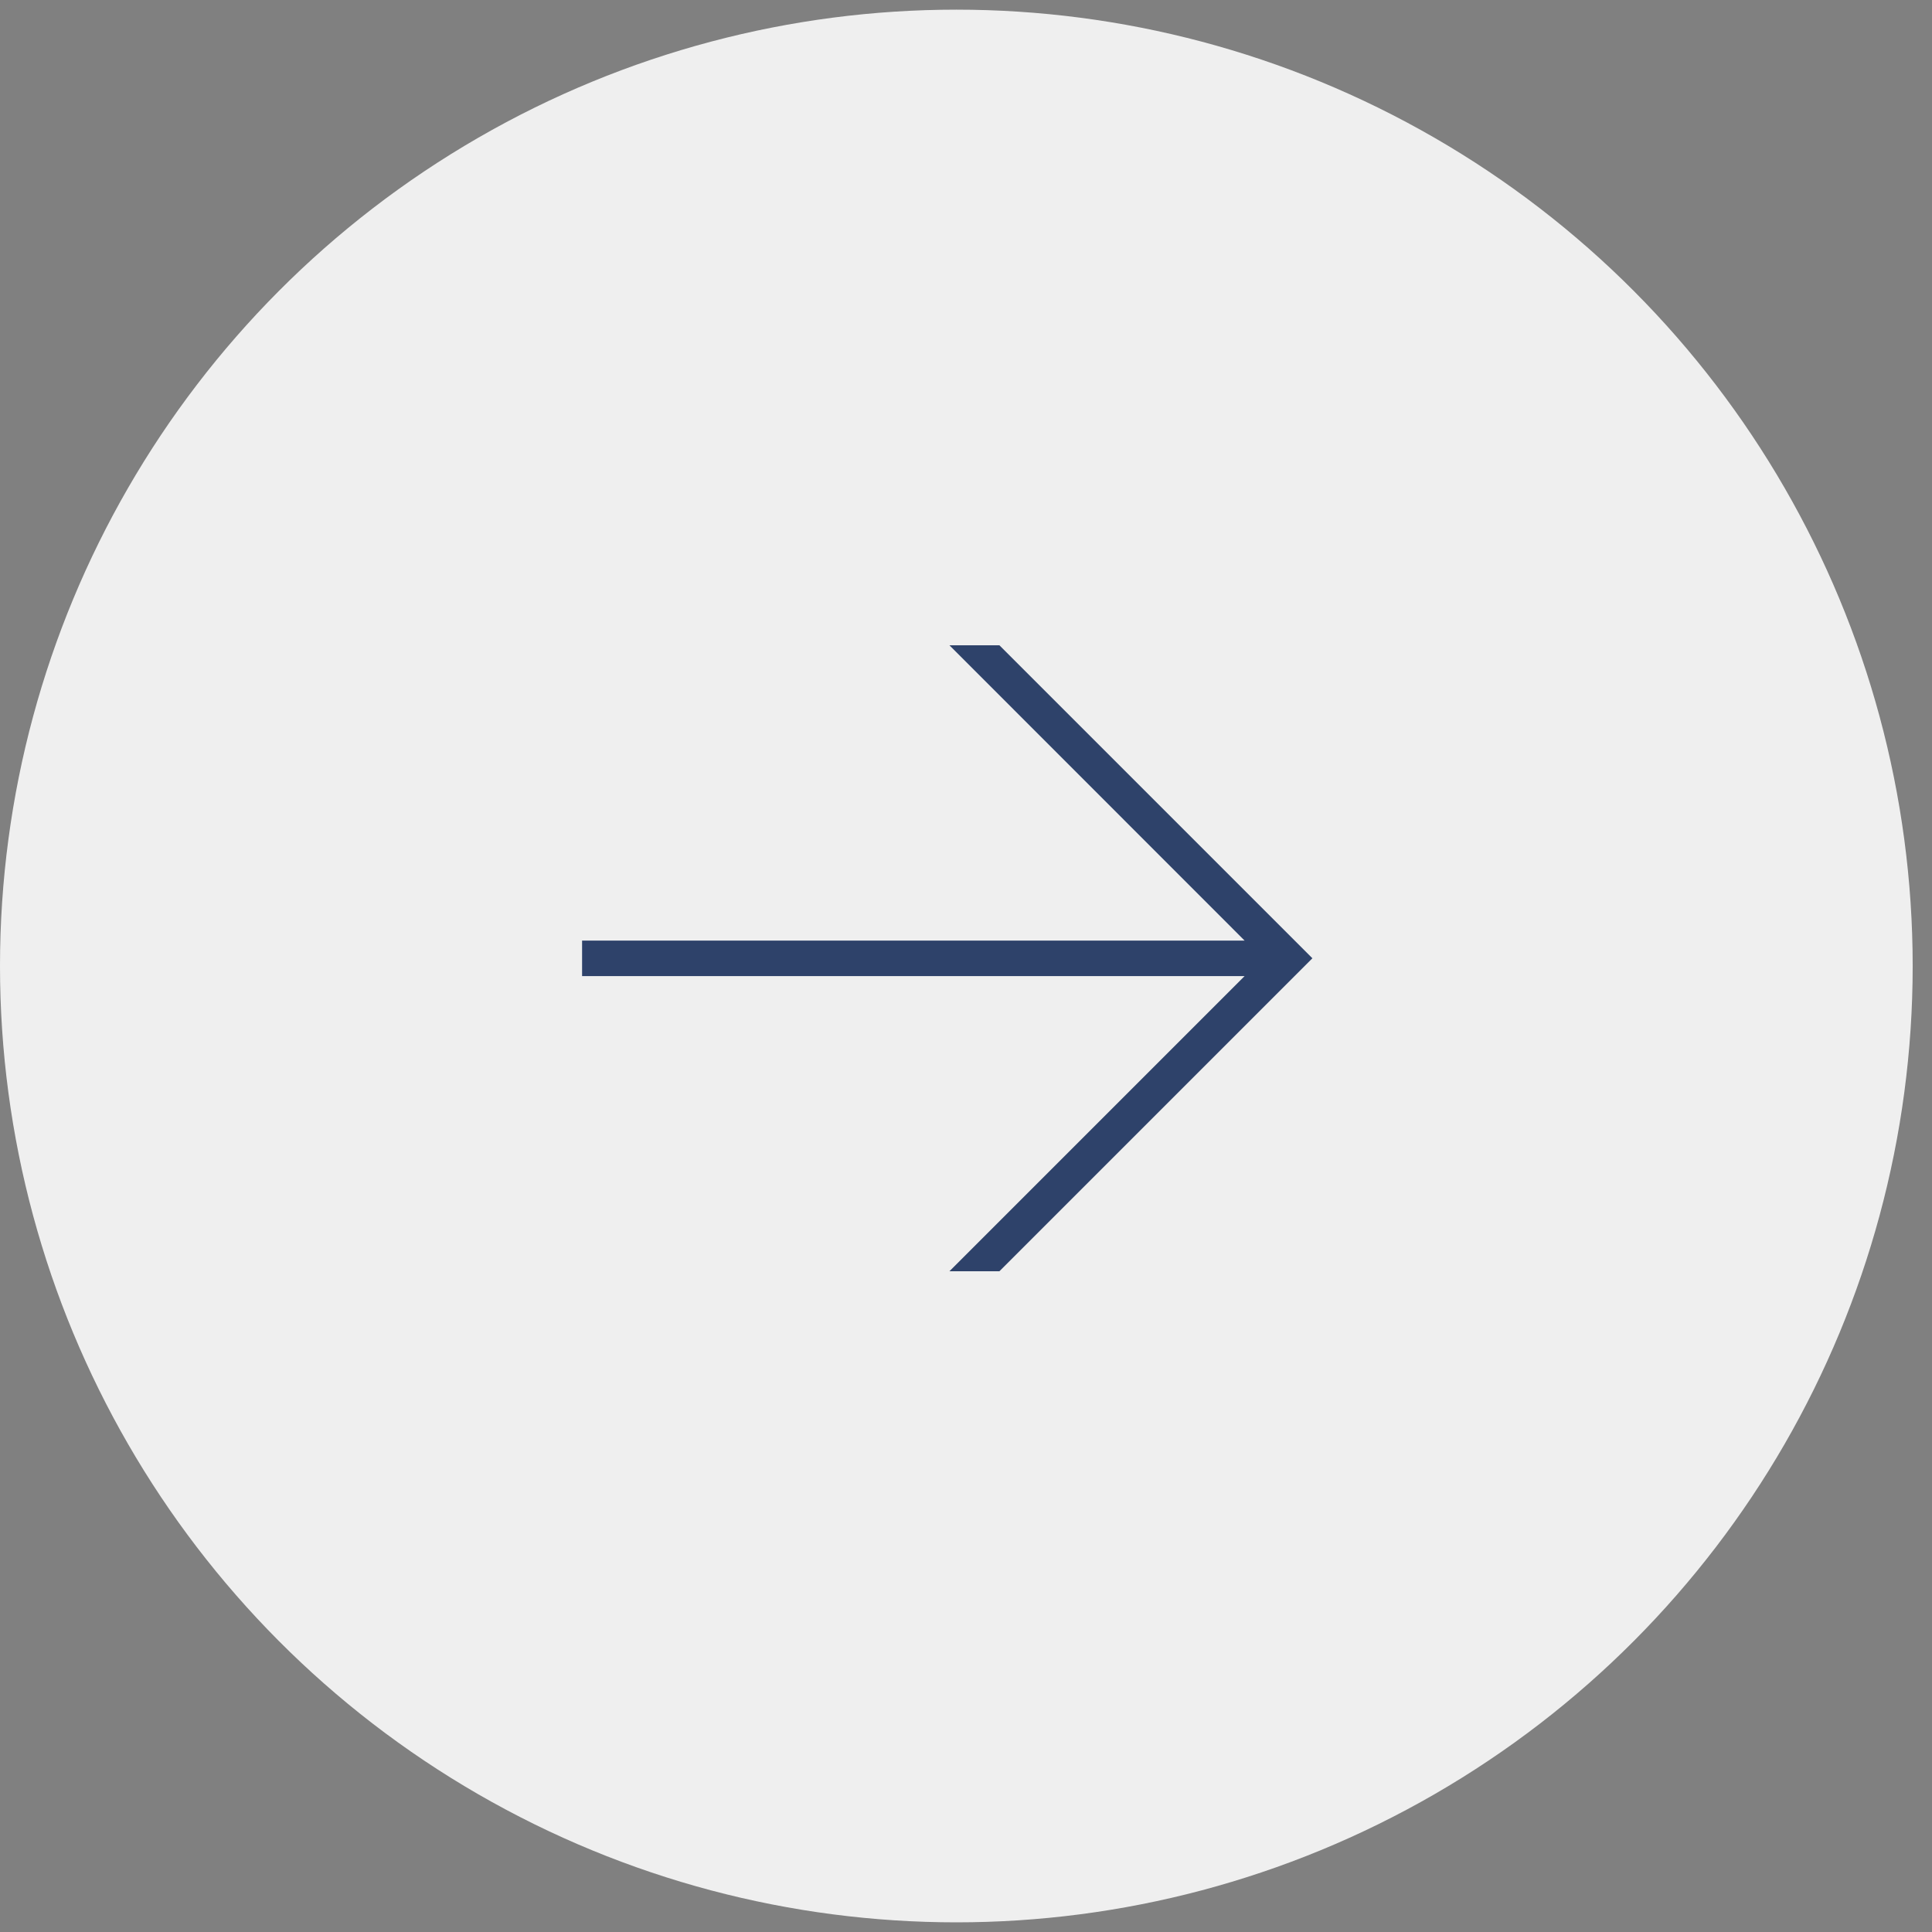 <?xml version="1.0" encoding="UTF-8"?> <svg xmlns="http://www.w3.org/2000/svg" width="14" height="14" viewBox="0 0 14 14" fill="none"><rect x="0" y="0" width="14" height="14" fill="#808080" stroke="none"/> <circle cx="6.93" cy="7" r="6.93" fill="#EFEFEF"></circle> <path d="M7.242 4.676L9.51 6.944L7.242 9.212H6.88L9.019 7.073H4.218V6.816H9.019L6.88 4.676H7.242Z" fill="#2E426A"></path> </svg> 